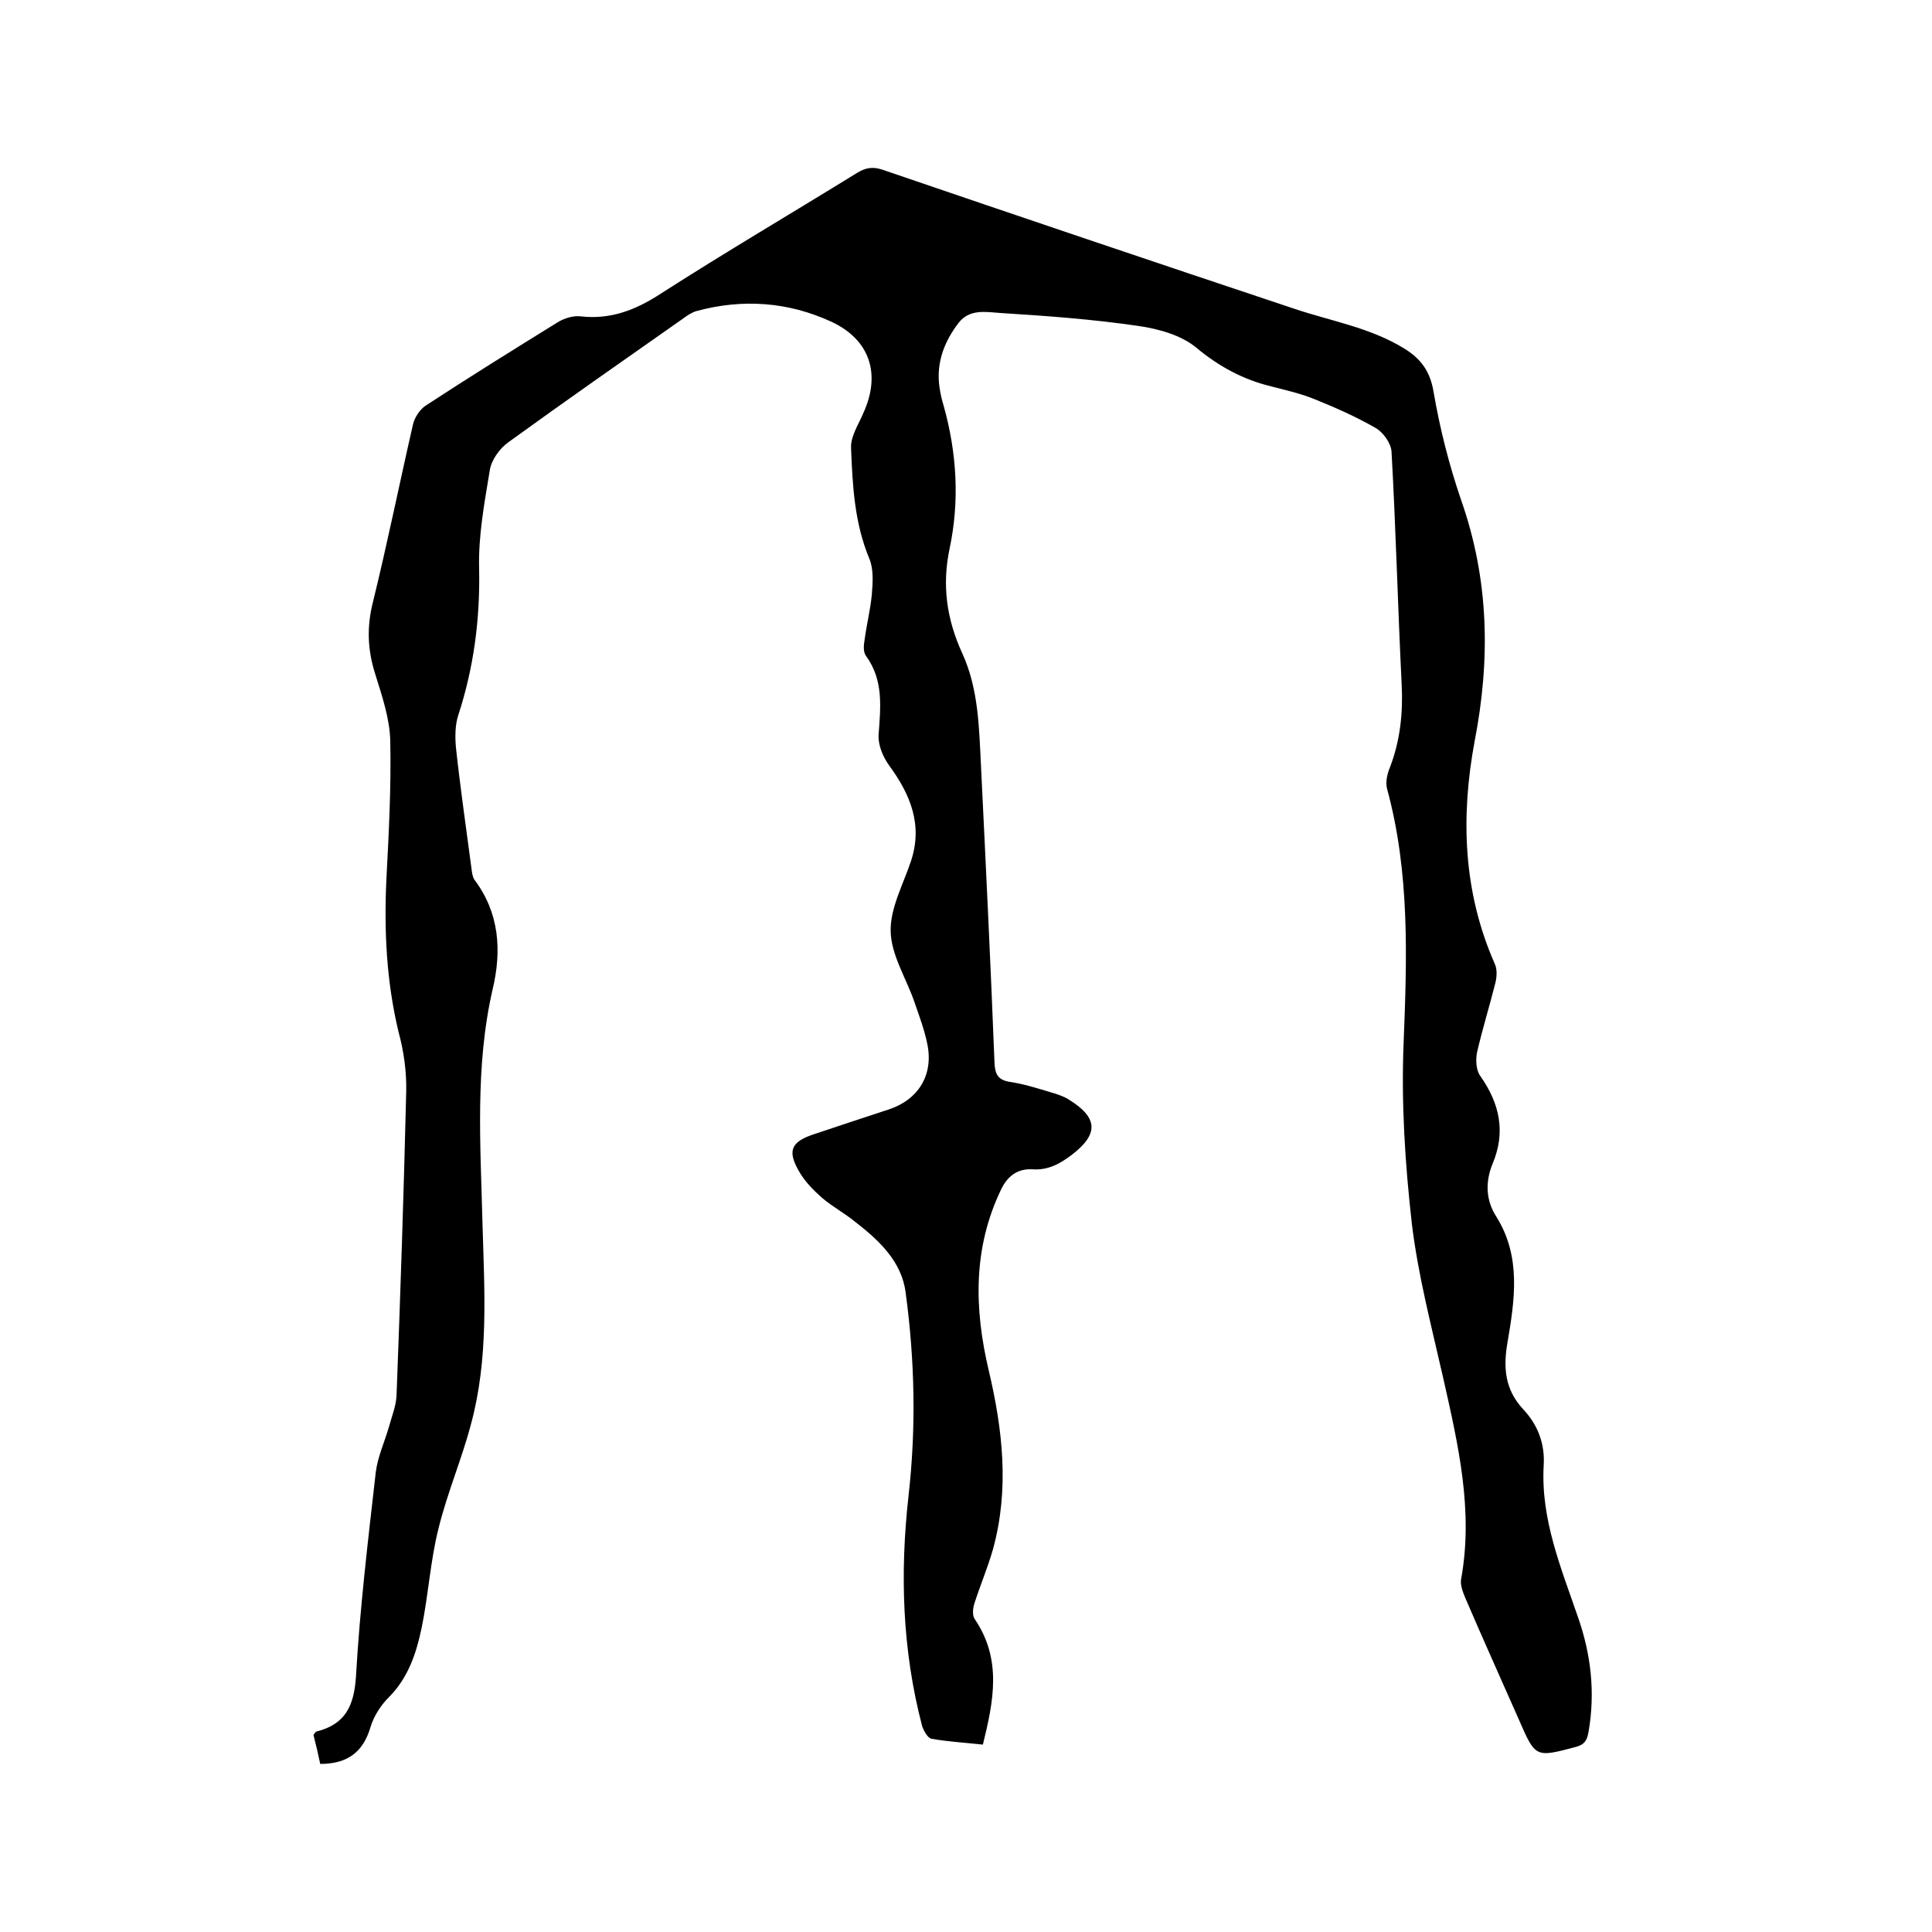 <svg enable-background="new 0 0 400 400" viewBox="0 0 400 400" xmlns="http://www.w3.org/2000/svg"><path d="m203.5 361.2c-3.7-.4-7.2-.6-10.6-1.2-.8-.1-1.7-1.7-2-2.7-4.1-15.7-4.6-31.5-2.8-47.6 1.6-14.1 1.3-28.1-.6-42.1-.8-6.4-5.5-10.8-10.4-14.6-2.2-1.8-4.8-3.2-6.9-5-1.7-1.5-3.4-3.2-4.6-5.2-2.7-4.5-1.9-6.4 3-8 5.1-1.7 10.2-3.4 15.4-5.1 6.1-2 9.3-7.1 8-13.5-.6-3-1.7-5.9-2.7-8.8-1.7-4.9-4.8-9.7-4.9-14.6-.1-4.8 2.6-9.7 4.2-14.5 2.5-7.5-.1-13.8-4.5-19.8-1.3-1.8-2.3-4.2-2.2-6.3.4-5.7 1.1-11.3-2.6-16.4-.6-.8-.5-2.2-.3-3.3.4-3.1 1.2-6.2 1.5-9.4.2-2.5.4-5.2-.5-7.4-3.1-7.4-3.5-15.2-3.8-23-.1-2.4 1.6-4.9 2.6-7.3 3.6-8 1.3-15.1-6.7-18.8-8.9-4.1-18.3-4.8-27.9-2.2-1 .3-1.9.9-2.7 1.5-12.1 8.5-24.3 17-36.3 25.7-1.8 1.3-3.5 3.7-3.8 5.8-1.1 6.7-2.4 13.6-2.2 20.4.2 10.4-1.1 20.4-4.3 30.2-.7 2.1-.7 4.6-.5 6.8.9 8.3 2.1 16.6 3.2 24.9.1.8.2 1.8.6 2.4 5.2 6.9 5.7 14.7 3.8 22.7-3.7 16.1-2.5 32.4-2.1 48.7.4 13.9 1.3 27.8-2.4 41.4-1.9 7.2-4.9 14.2-6.7 21.5-1.7 6.7-2.1 13.8-3.5 20.6-1.1 5.3-2.8 10.4-6.8 14.4-1.7 1.7-3.1 3.9-3.8 6.2-1.5 5.1-4.7 7.6-10.4 7.6-.4-1.9-.9-4.1-1.4-6 .3-.4.4-.6.6-.7 6-1.5 7.8-5.3 8.2-11.4.8-14.1 2.5-28.2 4.1-42.3.4-3.2 1.8-6.2 2.7-9.3.6-2.2 1.5-4.4 1.6-6.6.8-20.9 1.5-41.9 2-62.8.1-4.2-.5-8.5-1.6-12.5-2.5-10.5-3-20.9-2.5-31.6.5-9.5 1-19 .8-28.6-.1-4.6-1.7-9.3-3.1-13.8-1.6-5-1.8-9.7-.5-14.9 3-12.2 5.5-24.6 8.3-36.8.3-1.4 1.4-3.1 2.6-3.9 9-5.9 18.2-11.6 27.4-17.3 1.3-.8 3.2-1.4 4.7-1.2 6.2.7 11.4-1.3 16.6-4.7 13.4-8.6 27.2-16.7 40.8-25.1 1.7-1 3.1-1.2 5-.6 28.4 9.7 56.8 19.3 85.3 28.8 7.7 2.6 15.8 3.9 22.9 8.3 3.4 2.1 5.3 4.7 6 8.9 1.3 7.6 3.2 15.1 5.7 22.4 5.8 16.5 6.1 33 2.8 50-2.9 15.6-2.4 31.2 4.2 46.1.5 1.1.4 2.7.1 3.9-1.2 4.8-2.7 9.6-3.8 14.4-.3 1.6-.2 3.7.7 4.9 4 5.7 5.3 11.6 2.5 18.2-1.5 3.7-1.4 7.5.8 10.9 5.2 8.3 3.8 17.3 2.3 26.1-.9 5.2-.5 9.7 3.2 13.7 3.1 3.3 4.6 7.2 4.3 11.8-.6 11.1 3.6 21.1 7.1 31.3 2.7 7.7 3.6 15.6 2.2 23.7-.3 1.8-.8 2.7-2.7 3.2-8.3 2.2-8.3 2.2-11.7-5.6-3.7-8.4-7.5-16.8-11.1-25.2-.5-1.2-1.1-2.7-.9-3.9 2.6-14.3-.6-27.9-3.7-41.7-2.4-10.6-5.2-21.2-6.5-32-1.4-12.4-2.2-24.9-1.7-37.3.7-17.7 1.3-35.3-3.4-52.6-.4-1.4 0-3.2.6-4.6 2.1-5.5 2.7-11.2 2.4-17.1-.8-16.1-1.2-32.2-2.1-48.2-.1-1.7-1.7-4-3.3-4.9-4-2.3-8.3-4.2-12.5-5.9-2.9-1.2-6-1.9-9.1-2.7-5.8-1.4-10.8-4.1-15.5-8-3.1-2.6-7.8-3.9-11.9-4.5-9.5-1.4-19.1-2.1-28.7-2.7-2.9-.2-6.3-.9-8.6 2-3 3.9-4.7 8.3-4 13.3.2 1.4.5 2.7.9 4 2.7 9.7 3.3 19.6 1.2 29.5-1.6 7.6-.6 14.6 2.6 21.6 3.4 7.4 3.5 15.4 3.9 23.3 1 20.5 2 41 2.8 61.5.1 2.4.7 3.6 3.2 4 2.8.4 5.6 1.3 8.3 2.1 1.3.4 2.7.8 3.8 1.5 6.2 3.8 6.3 7.2.7 11.5-2.4 1.8-4.8 3.2-8.1 3-2.9-.2-5.1 1.2-6.5 4.1-5.9 12.2-5.6 24.8-2.6 37.5 2.9 12.3 4.3 24.6.9 37-1.1 3.9-2.7 7.6-3.9 11.4-.3 1-.4 2.4.1 3.1 5.7 8.4 3.9 17 1.7 26z"/></svg>